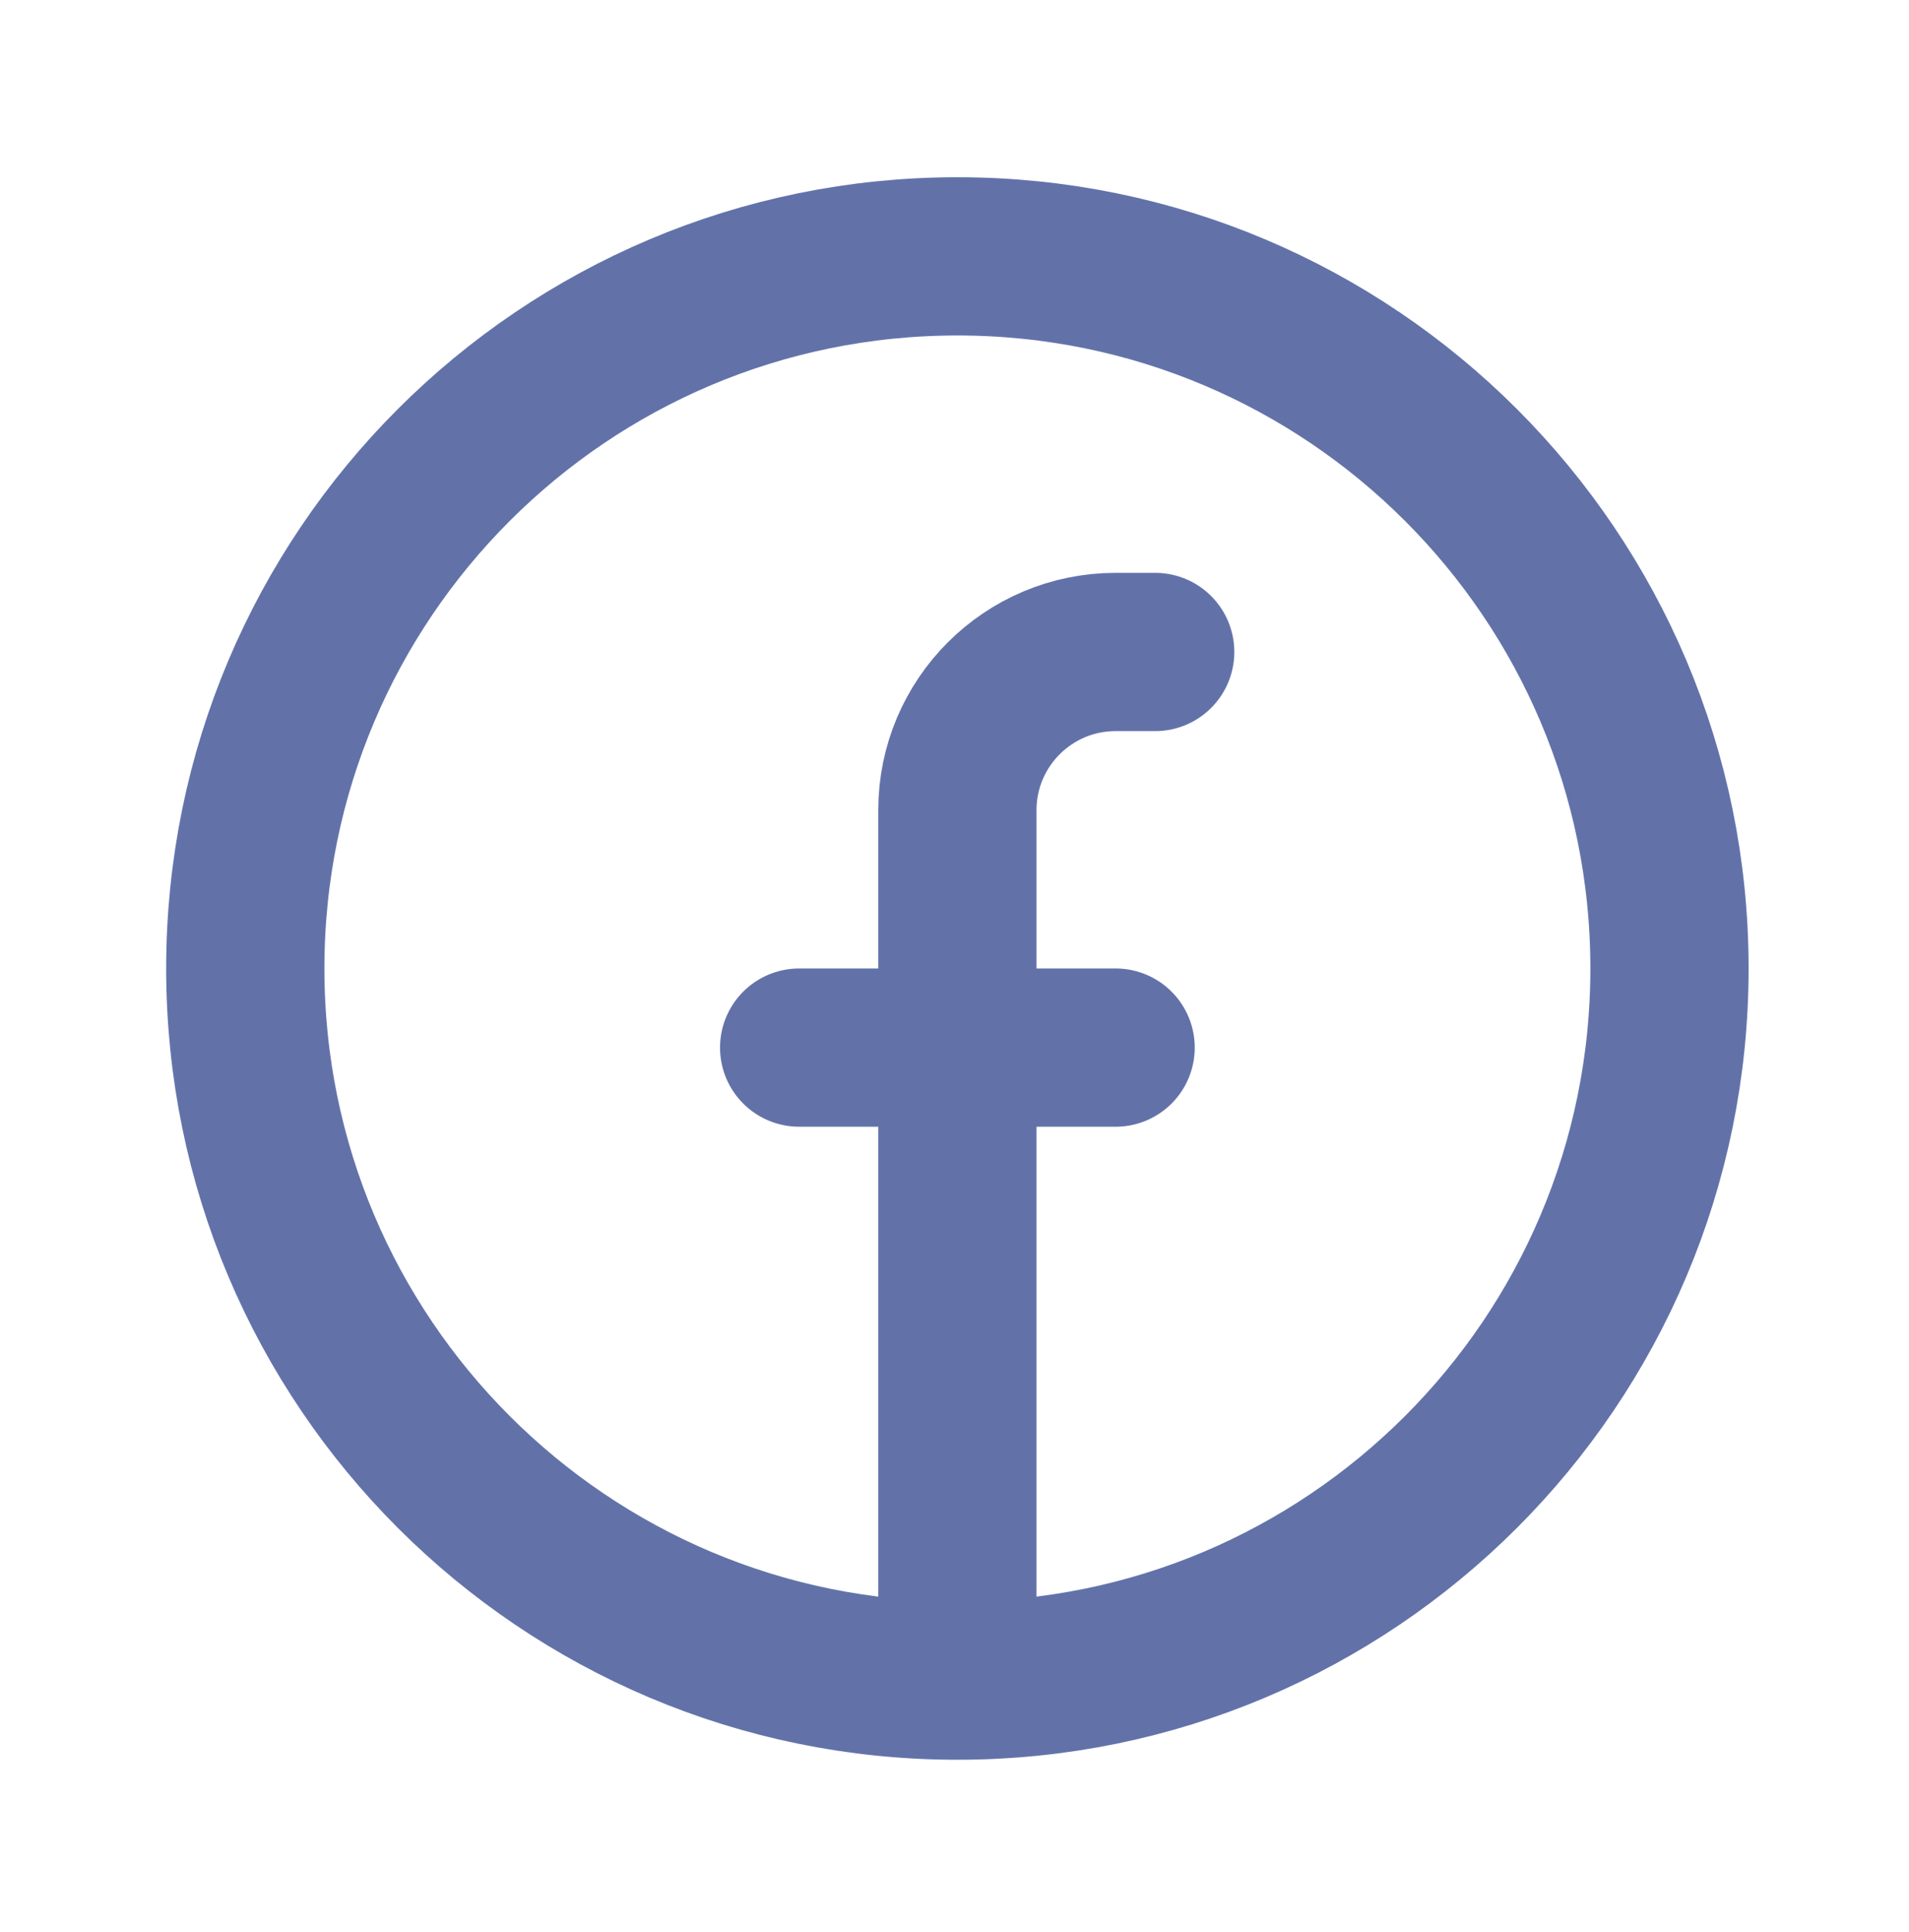 <svg width="82" height="83" viewBox="0 0 82 83" fill="none" xmlns="http://www.w3.org/2000/svg">
<path d="M41.124 72.187C58.017 72.187 71.712 58.492 71.712 41.599C71.712 24.705 58.017 11.011 41.124 11.011C24.23 11.011 10.536 24.705 10.536 41.599C10.536 58.492 24.23 72.187 41.124 72.187ZM41.124 72.187V44.997M49.621 28.004H47.921C44.167 28.004 41.124 31.047 41.124 34.801V44.997M41.124 44.997H34.327M41.124 44.997H47.921" stroke="#6272A9" stroke-width="6.797" stroke-linecap="round"/>
</svg>
